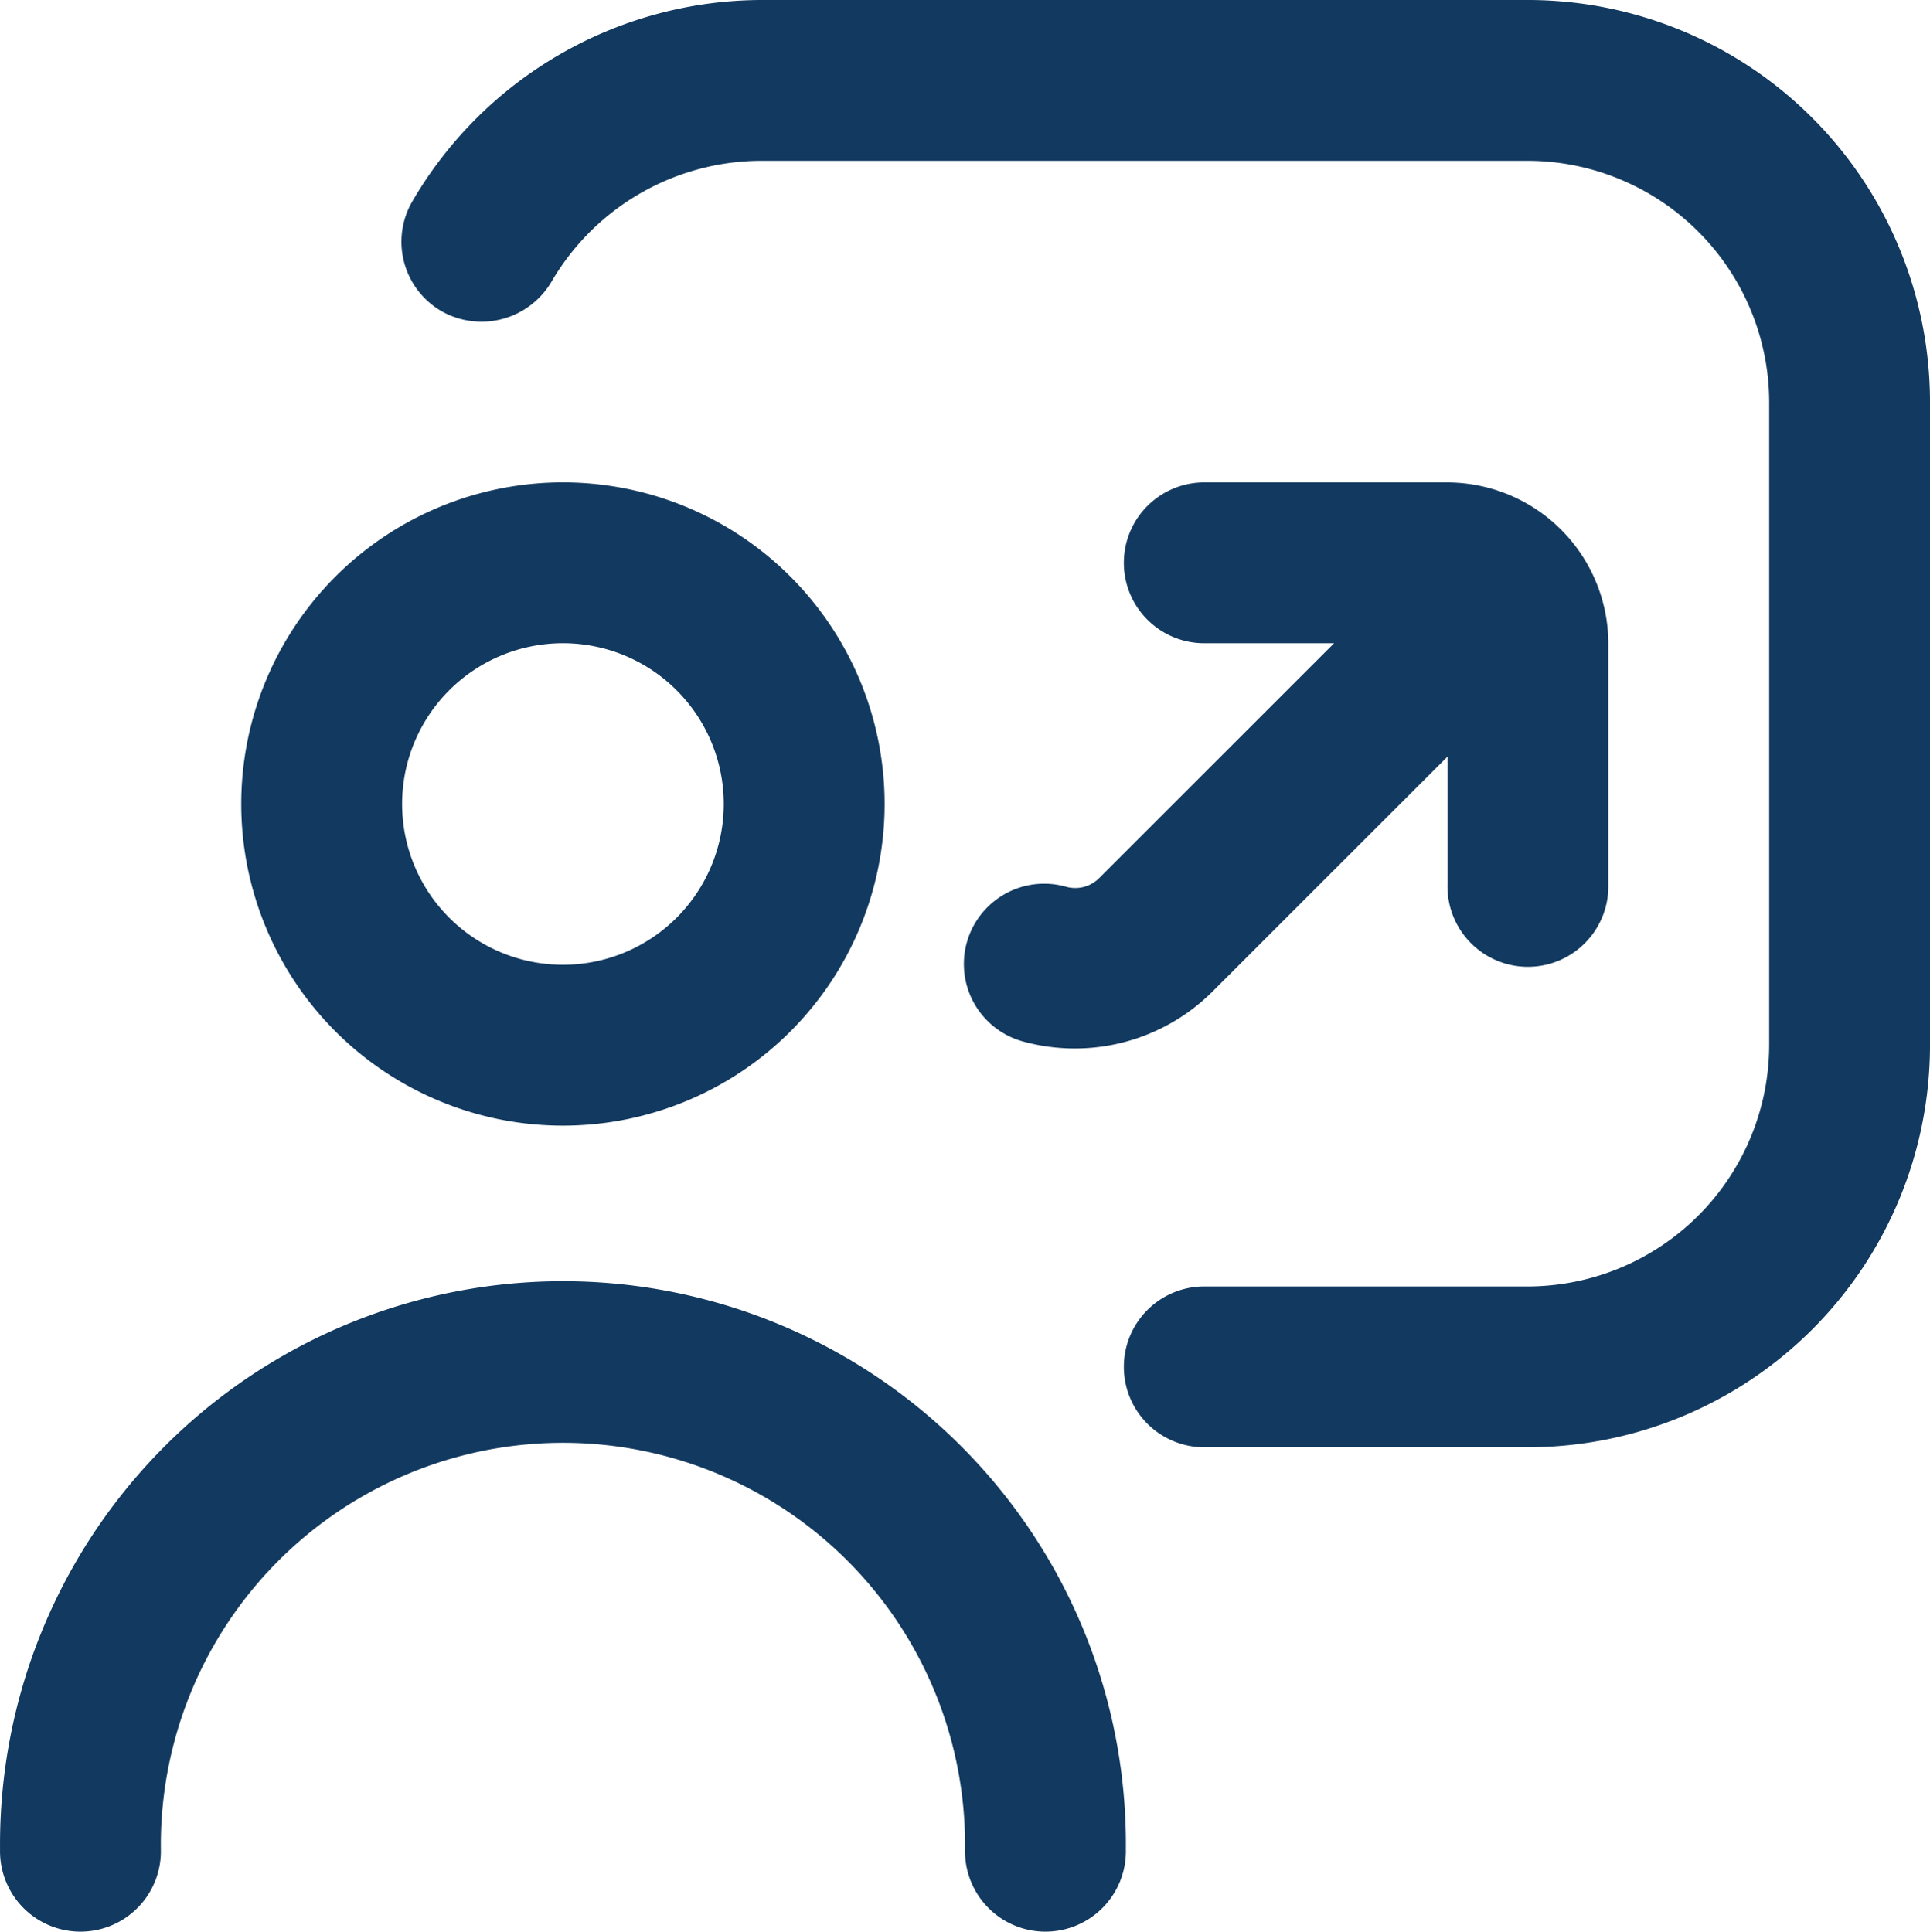 <svg xmlns="http://www.w3.org/2000/svg" width="40" height="40.041" viewBox="0 0 40 40.041">
  <path id="Path_607" data-name="Path 607" d="M11.667,23.333A6.667,6.667,0,1,0,5,16.666a6.667,6.667,0,0,0,6.667,6.667Zm0-10a3.333,3.333,0,1,1-3.333,3.333A3.333,3.333,0,0,1,11.667,13.333Zm11.667,25a1.667,1.667,0,1,1-3.333,0,8.334,8.334,0,1,0-16.667,0,1.667,1.667,0,1,1-3.333,0,11.667,11.667,0,1,1,23.333,0ZM40,8.333V21.667A8.336,8.336,0,0,1,31.667,30H25a1.667,1.667,0,1,1,0-3.333h6.667a5.015,5.015,0,0,0,5-5V8.333a5.015,5.015,0,0,0-5-5h-15.9a5.046,5.046,0,0,0-4.333,2.5A1.684,1.684,0,0,1,9.15,6.45a1.663,1.663,0,0,1-.6-2.283A8.4,8.4,0,0,1,15.767,0h15.9A8.336,8.336,0,0,1,40,8.333ZM22.783,18.2l4.867-4.867H25A1.667,1.667,0,1,1,25,10h5a3.343,3.343,0,0,1,3.333,3.333v5a1.667,1.667,0,1,1-3.333,0v-2.65L25.133,20.55a4.04,4.04,0,0,1-3.95,1.033,1.664,1.664,0,0,1,.917-3.2.7.7,0,0,0,.683-.183Z" transform="translate(0)" fill="#12395f"/>
</svg>
